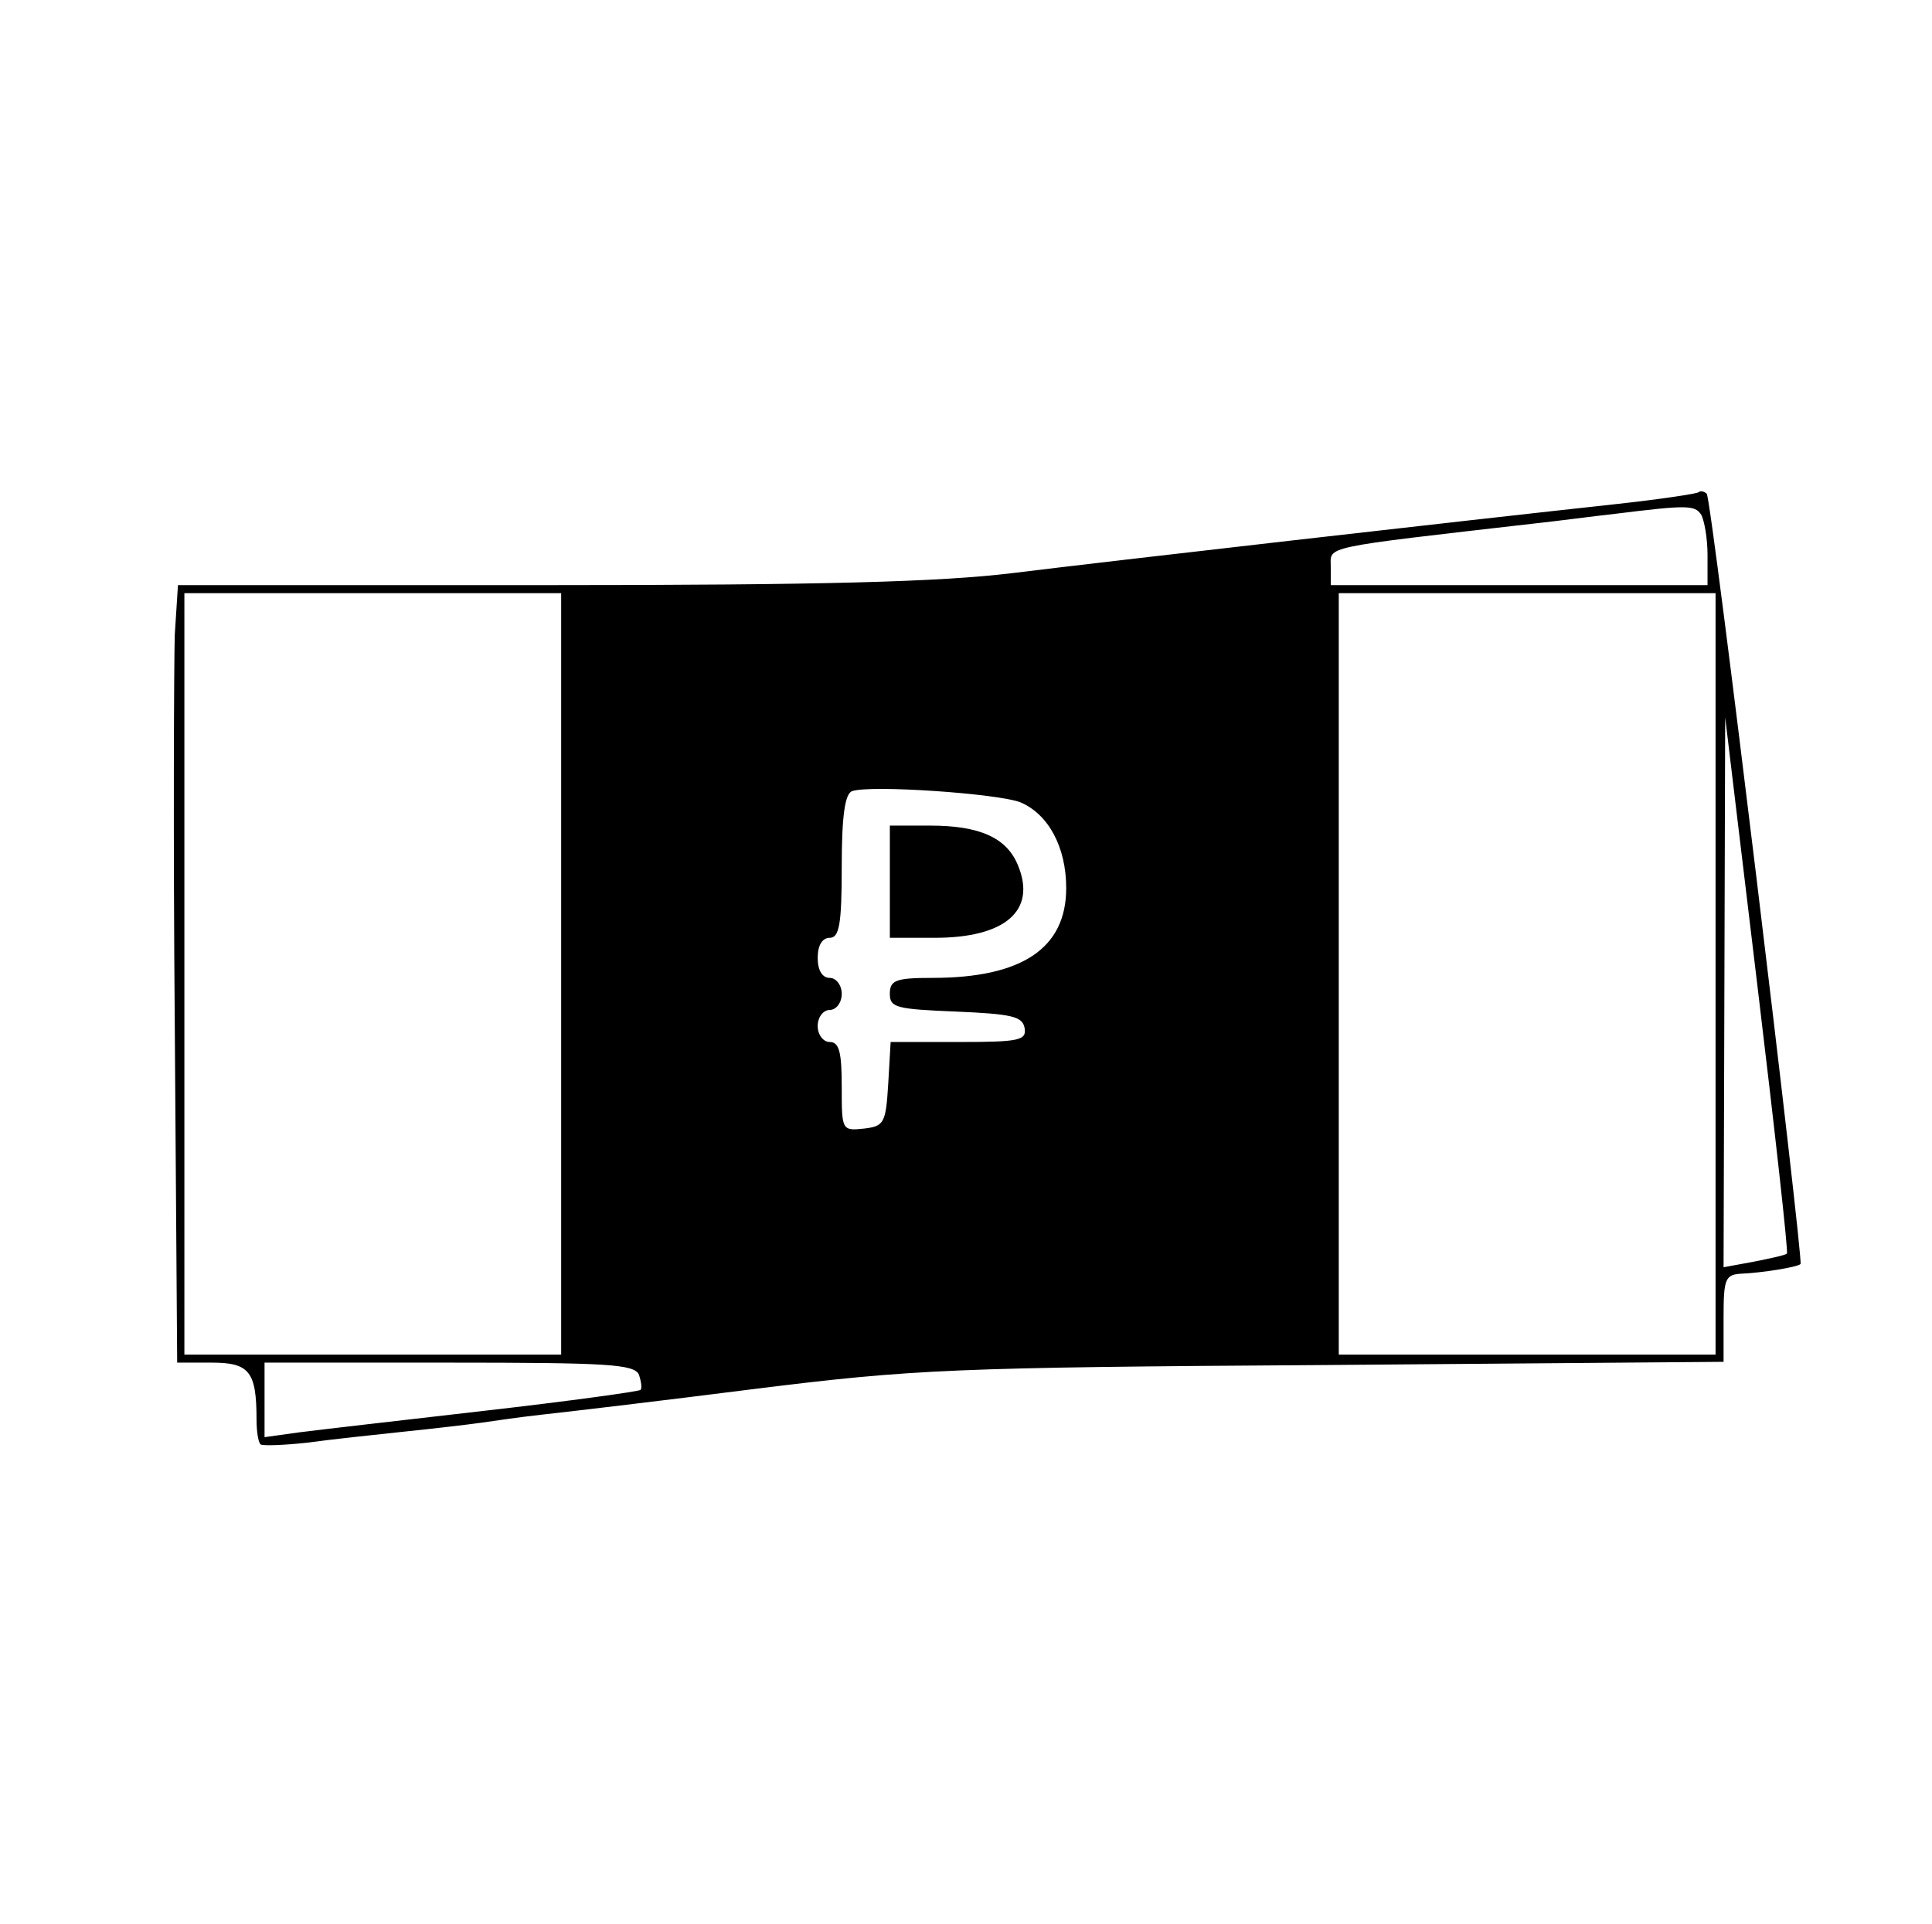 <?xml version="1.0" standalone="no"?>
<!DOCTYPE svg PUBLIC "-//W3C//DTD SVG 20010904//EN"
 "http://www.w3.org/TR/2001/REC-SVG-20010904/DTD/svg10.dtd">
<svg version="1.0" xmlns="http://www.w3.org/2000/svg"
 width="241pt" height="240pt" viewBox="0 0 241 240"
 preserveAspectRatio="xMidYMid meet">

<g transform="translate(0,240) scale(0.1,-0.1)"
fill="#000000" stroke="none">
<path d="M2119 1786 c-2 -2 -49 -9 -104 -15 -193 -21 -631 -71 -752 -86 -91
-11 -234 -15 -581 -15 l-460 0 -4 -62 c-1 -35 -2 -253 0 -485 l3 -423 43 0
c47 0 56 -11 56 -71 0 -14 2 -28 5 -31 3 -2 29 -1 57 2 29 4 85 10 123 14 39
4 81 9 95 11 14 2 48 7 75 10 28 3 147 17 265 32 201 25 248 27 713 30 l497 4
0 55 c0 49 2 54 23 55 24 1 69 8 73 12 4 4 -111 956 -117 961 -3 3 -8 4 -10 2z
m3 -28 c4 -7 8 -30 8 -50 l0 -38 -235 0 -235 0 0 23 c0 26 -15 23 255 54 28 3
73 9 100 12 89 11 99 11 107 -1z m-1422 -573 l0 -475 -235 0 -235 0 0 475 0
475 235 0 235 0 0 -475z m1440 0 l0 -475 -235 0 -235 0 0 475 0 475 235 0 235
0 0 -475z m89 -349 c-2 -2 -21 -6 -41 -10 l-38 -7 1 343 1 343 40 -333 c22
-183 39 -335 37 -336z m-956 563 c35 -15 57 -56 57 -107 0 -75 -55 -112 -167
-112 -46 0 -53 -3 -53 -20 0 -17 8 -19 82 -22 70 -3 83 -6 86 -20 3 -16 -6
-18 -82 -18 l-85 0 -3 -52 c-3 -49 -5 -53 -30 -56 -28 -3 -28 -2 -28 52 0 43
-3 56 -15 56 -8 0 -15 9 -15 20 0 11 7 20 15 20 8 0 15 9 15 20 0 11 -7 20
-15 20 -9 0 -15 9 -15 25 0 16 6 25 15 25 12 0 15 17 15 89 0 63 4 91 13 94
23 8 182 -3 210 -14z m-476 -714 c3 -9 4 -17 2 -19 -2 -2 -89 -14 -194 -26
-104 -12 -209 -24 -232 -27 l-43 -6 0 47 0 46 230 0 c199 0 231 -2 237 -15z"/>
<path d="M1110 1300 l0 -70 56 0 c88 0 127 34 104 90 -14 35 -48 50 -110 50
l-50 0 0 -70z"/>
</g>
</svg>
